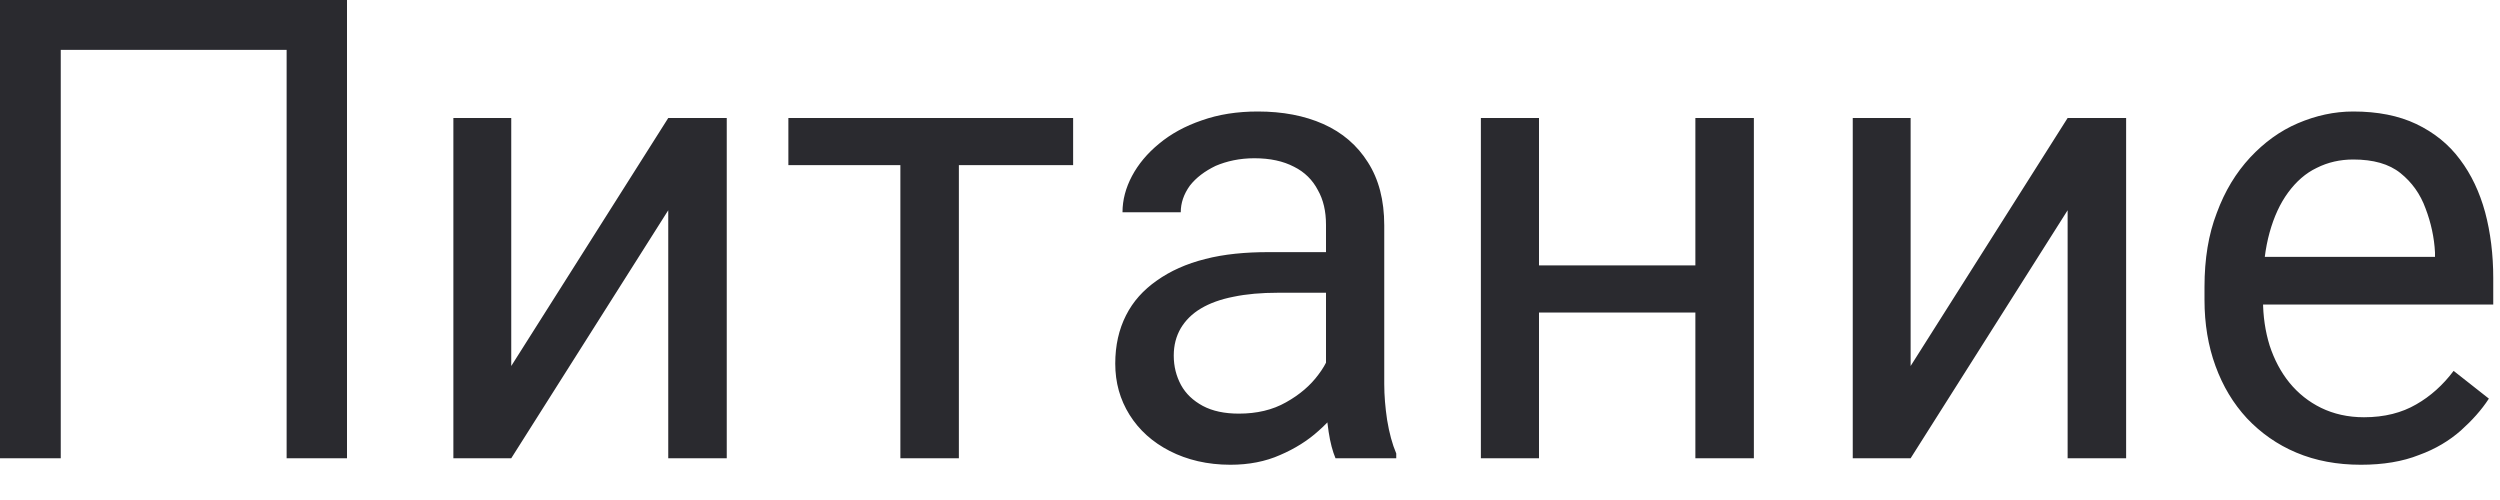 <?xml version="1.0" encoding="utf-8"?>
<svg xmlns="http://www.w3.org/2000/svg" fill="none" height="100%" overflow="visible" preserveAspectRatio="none" style="display: block;" viewBox="0 0 20 4" width="100%">
<path d="M2.776 0V3.666H2.293V0.399H0.486V3.666H0V0H2.776ZM4.09 2.928L5.346 0.944H5.814V3.666H5.346V1.682L4.09 3.666H3.627V0.944H4.09V2.928ZM7.671 0.944V3.666H7.203V0.944H7.671ZM8.585 0.944V1.321H6.307V0.944H8.585ZM10.608 3.199V1.798C10.608 1.691 10.587 1.598 10.543 1.521C10.501 1.44 10.437 1.376 10.352 1.334C10.266 1.289 10.161 1.266 10.035 1.266C9.917 1.266 9.814 1.289 9.725 1.327C9.638 1.369 9.569 1.421 9.519 1.485C9.47 1.553 9.446 1.624 9.446 1.698H8.98C8.98 1.601 9.005 1.504 9.056 1.408C9.106 1.314 9.178 1.227 9.272 1.15C9.368 1.07 9.482 1.008 9.614 0.963C9.749 0.915 9.898 0.892 10.062 0.892C10.261 0.892 10.435 0.925 10.586 0.992C10.739 1.06 10.858 1.163 10.943 1.298C11.03 1.434 11.074 1.601 11.074 1.804V3.073C11.074 3.164 11.082 3.26 11.097 3.36C11.114 3.463 11.138 3.553 11.17 3.628V3.666H10.684C10.661 3.611 10.642 3.541 10.629 3.454C10.615 3.36 10.608 3.276 10.608 3.199ZM10.689 2.017L10.694 2.342H10.223C10.091 2.342 9.973 2.352 9.868 2.374C9.765 2.394 9.677 2.426 9.607 2.468C9.536 2.51 9.483 2.564 9.446 2.626C9.409 2.69 9.39 2.761 9.39 2.845C9.39 2.932 9.41 3.009 9.448 3.08C9.487 3.151 9.545 3.205 9.622 3.247C9.701 3.289 9.797 3.309 9.911 3.309C10.054 3.309 10.18 3.28 10.289 3.218C10.398 3.157 10.484 3.083 10.548 2.996C10.614 2.909 10.649 2.825 10.654 2.742L10.853 2.967C10.841 3.038 10.809 3.115 10.757 3.199C10.705 3.286 10.636 3.37 10.548 3.447C10.463 3.524 10.36 3.589 10.241 3.64C10.124 3.692 9.991 3.718 9.843 3.718C9.659 3.718 9.497 3.679 9.358 3.608C9.22 3.537 9.113 3.441 9.036 3.318C8.96 3.196 8.922 3.061 8.922 2.909C8.922 2.764 8.951 2.635 9.008 2.523C9.065 2.41 9.147 2.32 9.254 2.245C9.362 2.168 9.491 2.11 9.642 2.072C9.793 2.033 9.962 2.017 10.148 2.017H10.689ZM13.654 2.123V2.5H12.214V2.123H13.654ZM12.312 0.944V3.666H11.847V0.944H12.312ZM14.031 0.944V3.666H13.563V0.944H14.031ZM15.285 2.928L16.541 0.944H17.009V3.666H16.541V1.682L15.285 3.666H14.822V0.944H15.285V2.928ZM18.887 3.718C18.697 3.718 18.525 3.686 18.371 3.621C18.218 3.557 18.086 3.463 17.976 3.347C17.866 3.228 17.783 3.09 17.724 2.928C17.665 2.767 17.636 2.59 17.636 2.4V2.294C17.636 2.071 17.668 1.875 17.734 1.704C17.799 1.527 17.888 1.382 18.001 1.26C18.113 1.14 18.24 1.047 18.383 0.986C18.526 0.925 18.673 0.892 18.826 0.892C19.021 0.892 19.189 0.925 19.33 0.992C19.472 1.06 19.589 1.153 19.68 1.276C19.77 1.395 19.837 1.537 19.881 1.698C19.924 1.859 19.946 2.036 19.946 2.226V2.436H17.913V2.055H19.48V2.02C19.474 1.901 19.448 1.782 19.405 1.669C19.363 1.553 19.296 1.459 19.204 1.385C19.112 1.311 18.986 1.276 18.826 1.276C18.721 1.276 18.623 1.298 18.534 1.343C18.445 1.385 18.369 1.453 18.305 1.54C18.241 1.627 18.192 1.733 18.157 1.859C18.122 1.985 18.104 2.129 18.104 2.294V2.4C18.104 2.529 18.122 2.651 18.157 2.764C18.194 2.877 18.247 2.977 18.315 3.061C18.386 3.148 18.471 3.215 18.569 3.263C18.67 3.312 18.784 3.338 18.912 3.338C19.076 3.338 19.215 3.302 19.33 3.235C19.444 3.17 19.544 3.08 19.629 2.967L19.911 3.189C19.852 3.28 19.777 3.363 19.687 3.444C19.596 3.524 19.485 3.592 19.352 3.64C19.221 3.692 19.066 3.718 18.887 3.718Z" fill="#2A2A2F" id="Vector"/>
</svg>